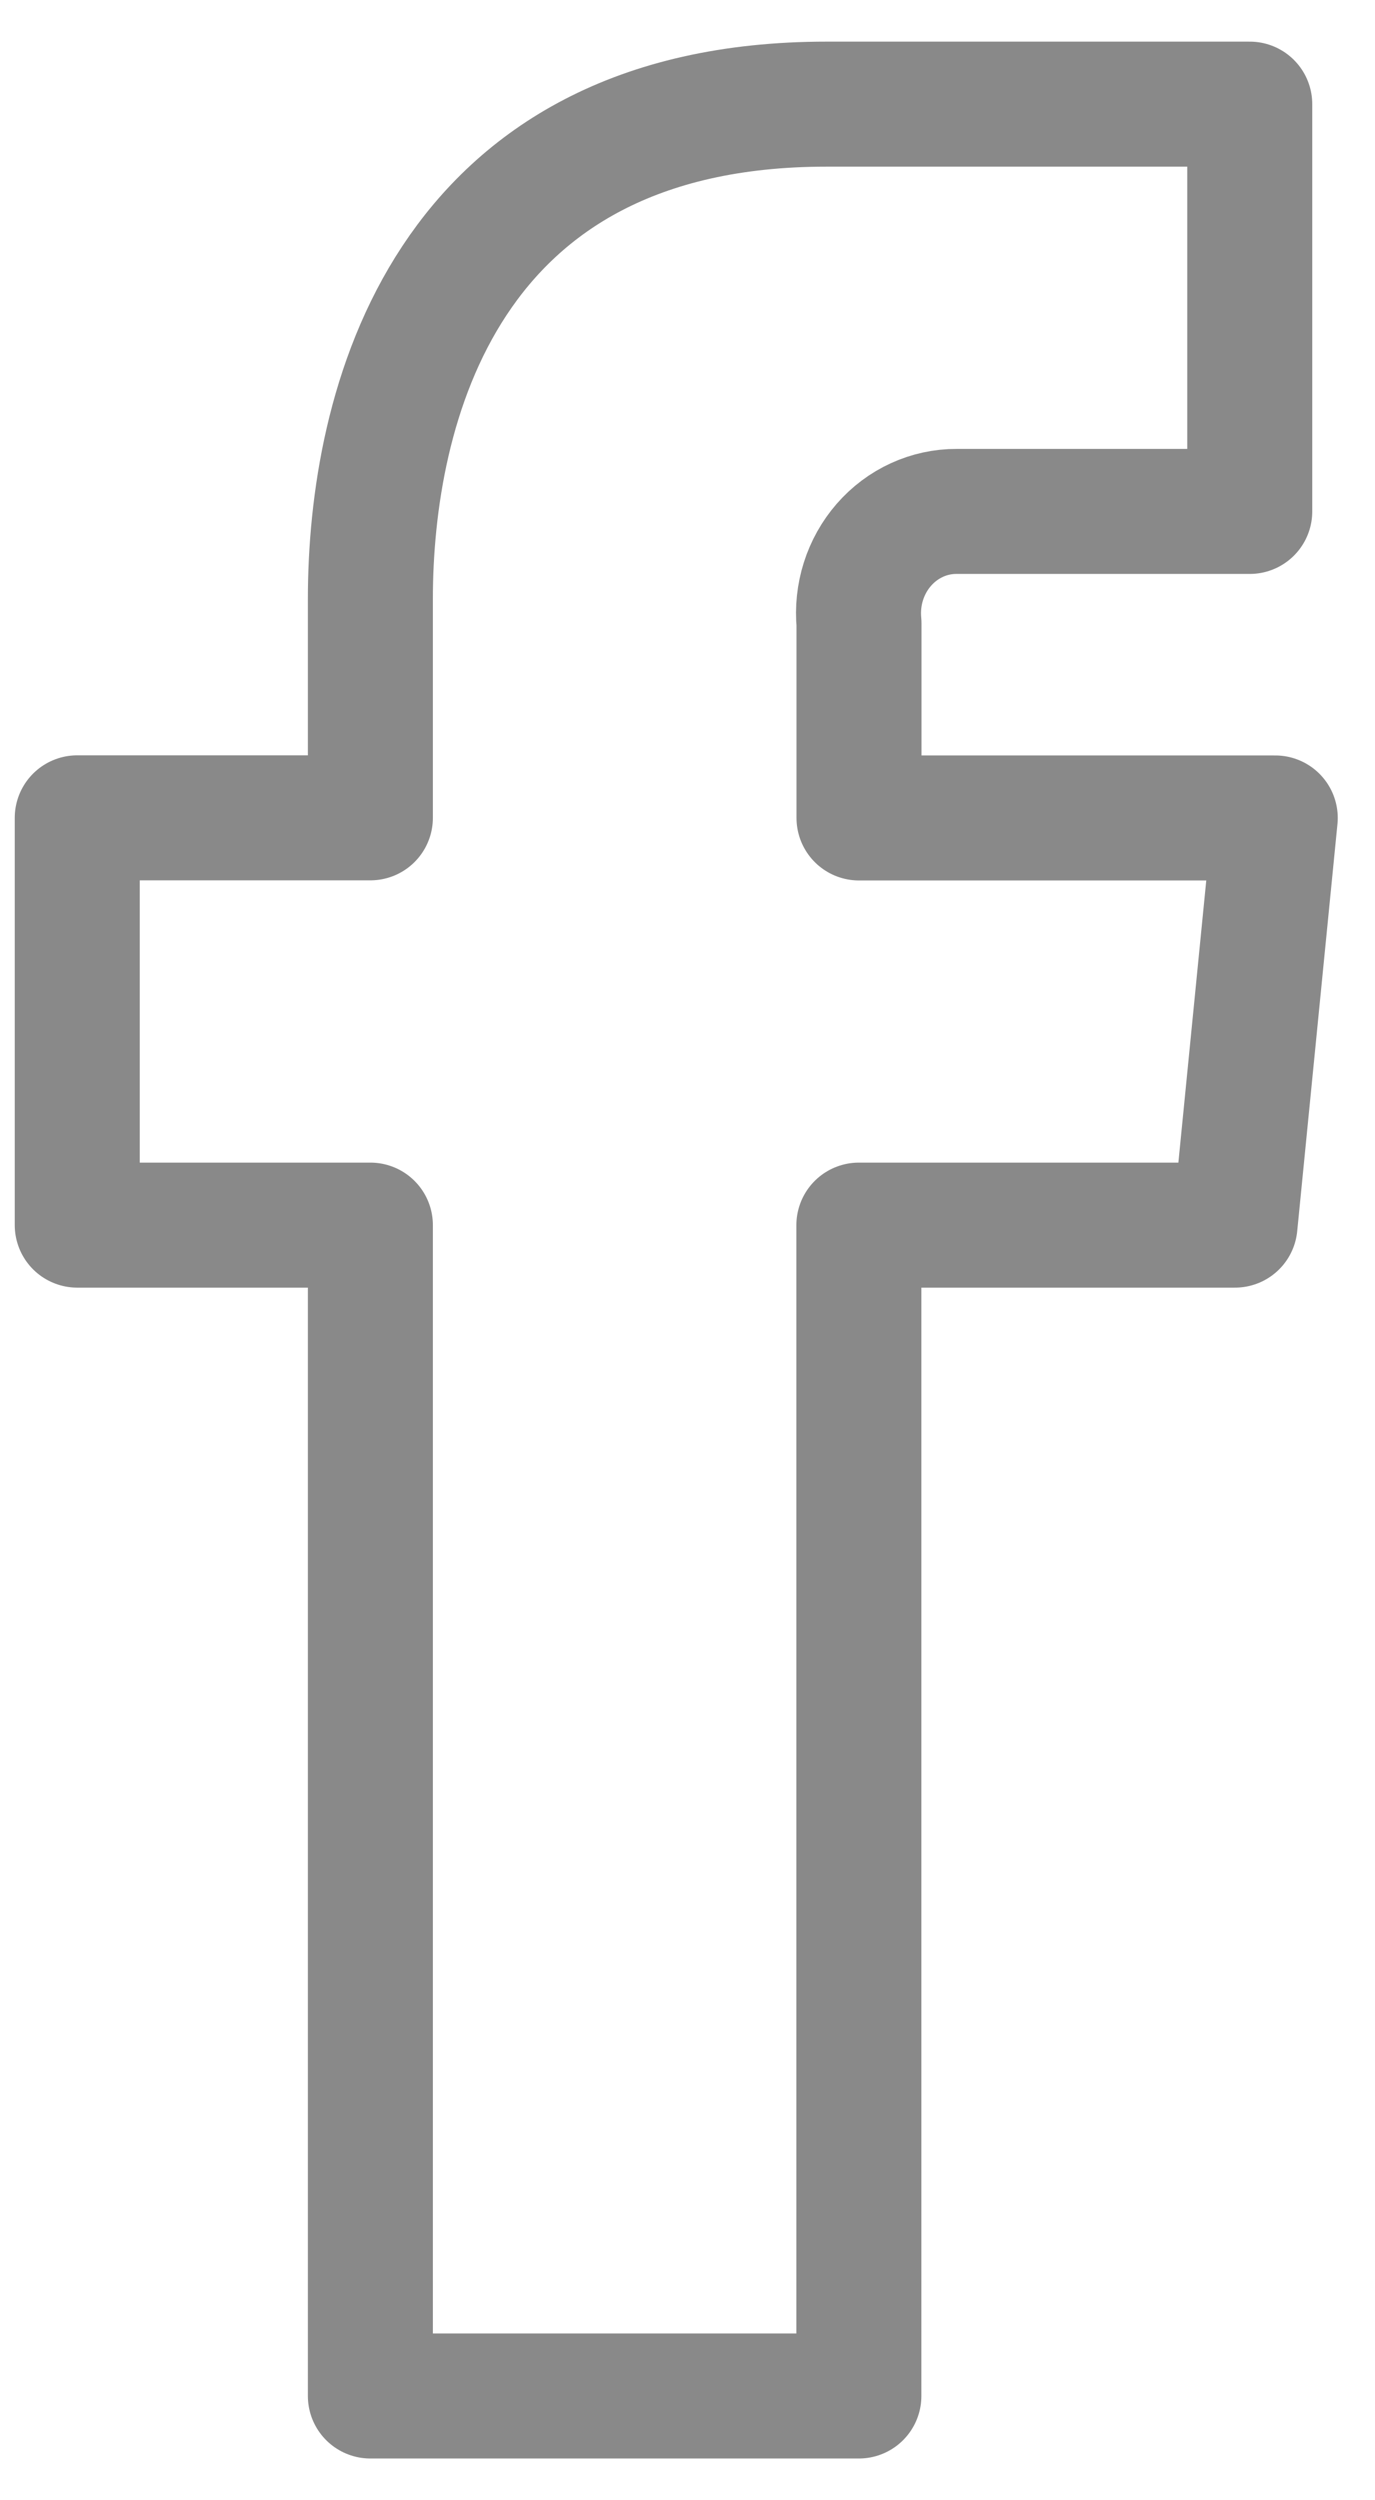 <svg height="20" viewBox="0 0 11 20" width="11" xmlns="http://www.w3.org/2000/svg"><path d="m15 6.543h-3.33v-1.556c-.022-.23.05-.458.199-.629.149-.171.361-.268.582-.267h2.345v-3.258h-3.385c-3.072 0-3.65 2.443-3.65 3.958v1.751h-2.345v3.258h2.345v9.366h3.908v-9.366h3.009z" fill="none" stroke="#898989" stroke-linecap="round" stroke-linejoin="round" transform="translate(-4.798)"/></svg>